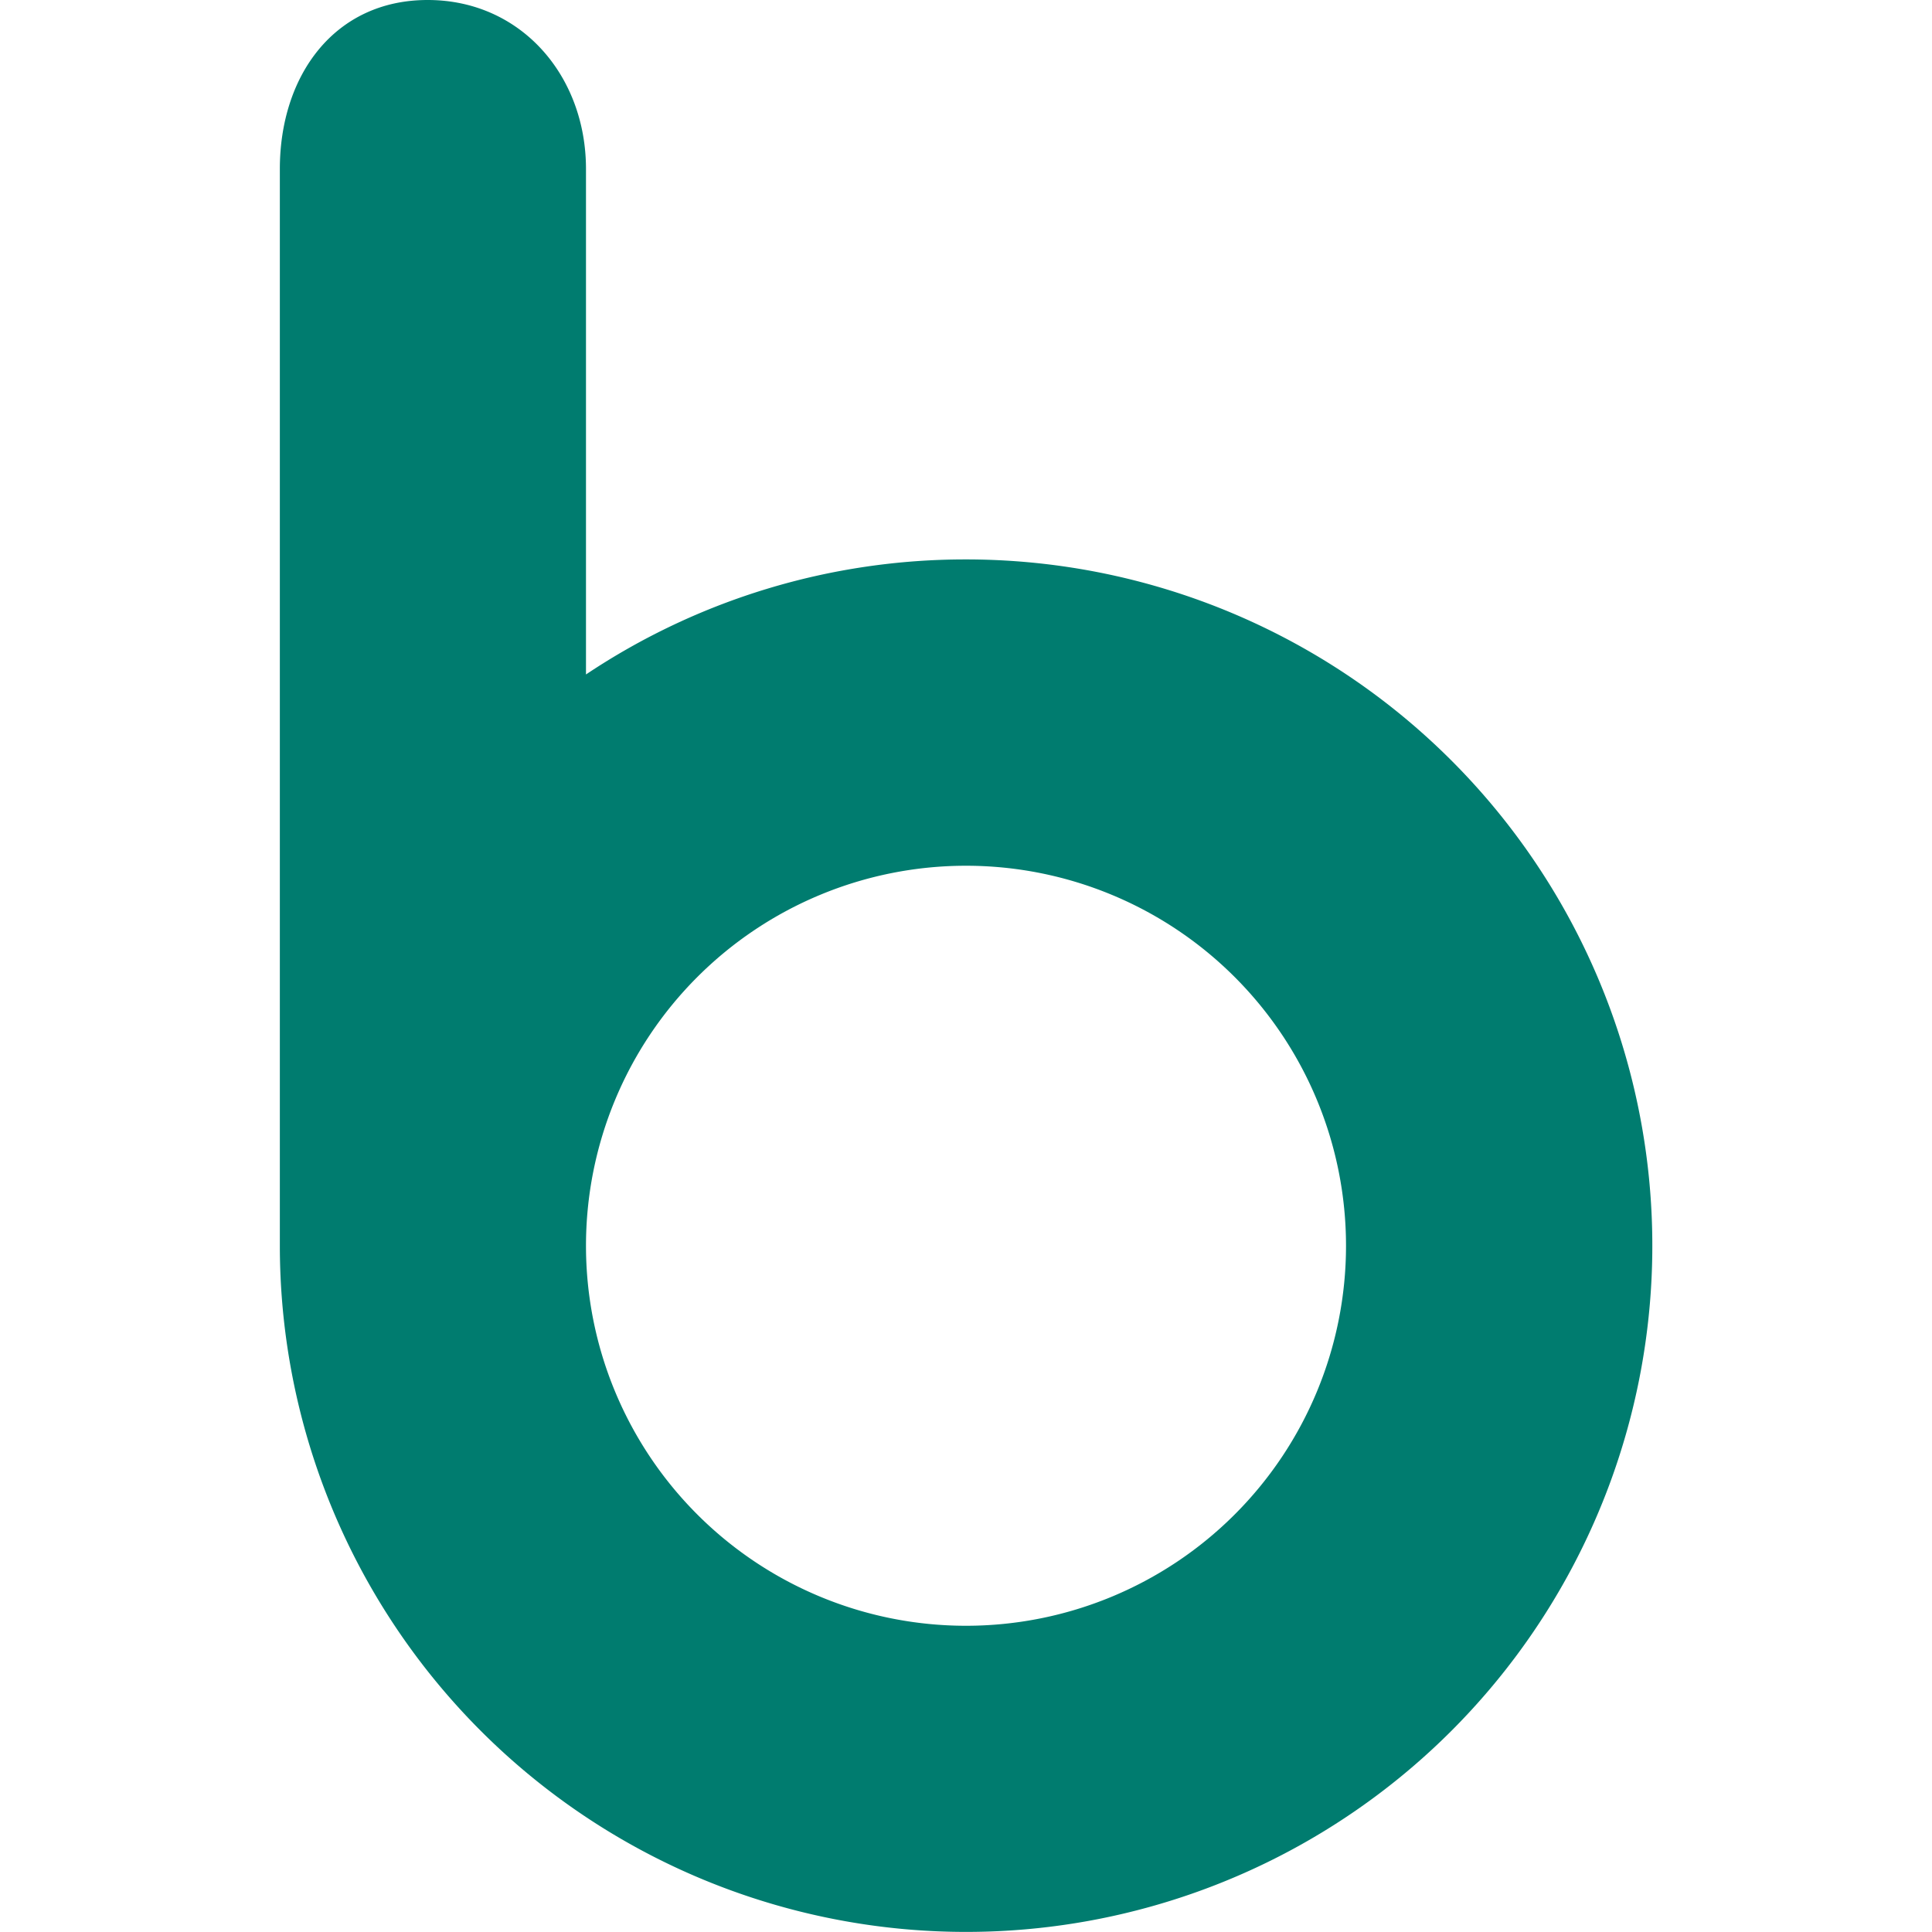 <svg xmlns="http://www.w3.org/2000/svg" version="1.1" xmlns:xlink="http://www.w3.org/1999/xlink" width="512" height="512" x="0" y="0" viewBox="0 0 22.624 22.624" style="enable-background:new 0 0 512 512" xml:space="preserve"><g><path d="M11.312 6.551a7.99 7.99 0 0 0-4.45 1.347V1.979C6.862.886 6.1 0 5.008 0 3.915 0 3.277.886 3.277 1.979v12.608a8.036 8.036 0 1 0 8.035-8.036zm0 12.487a4.45 4.45 0 1 1 0-8.9 4.45 4.45 0 0 1 0 8.9z" style="" fill="#007c6f" data-original="#030104" opacity="1"></path></g></svg>